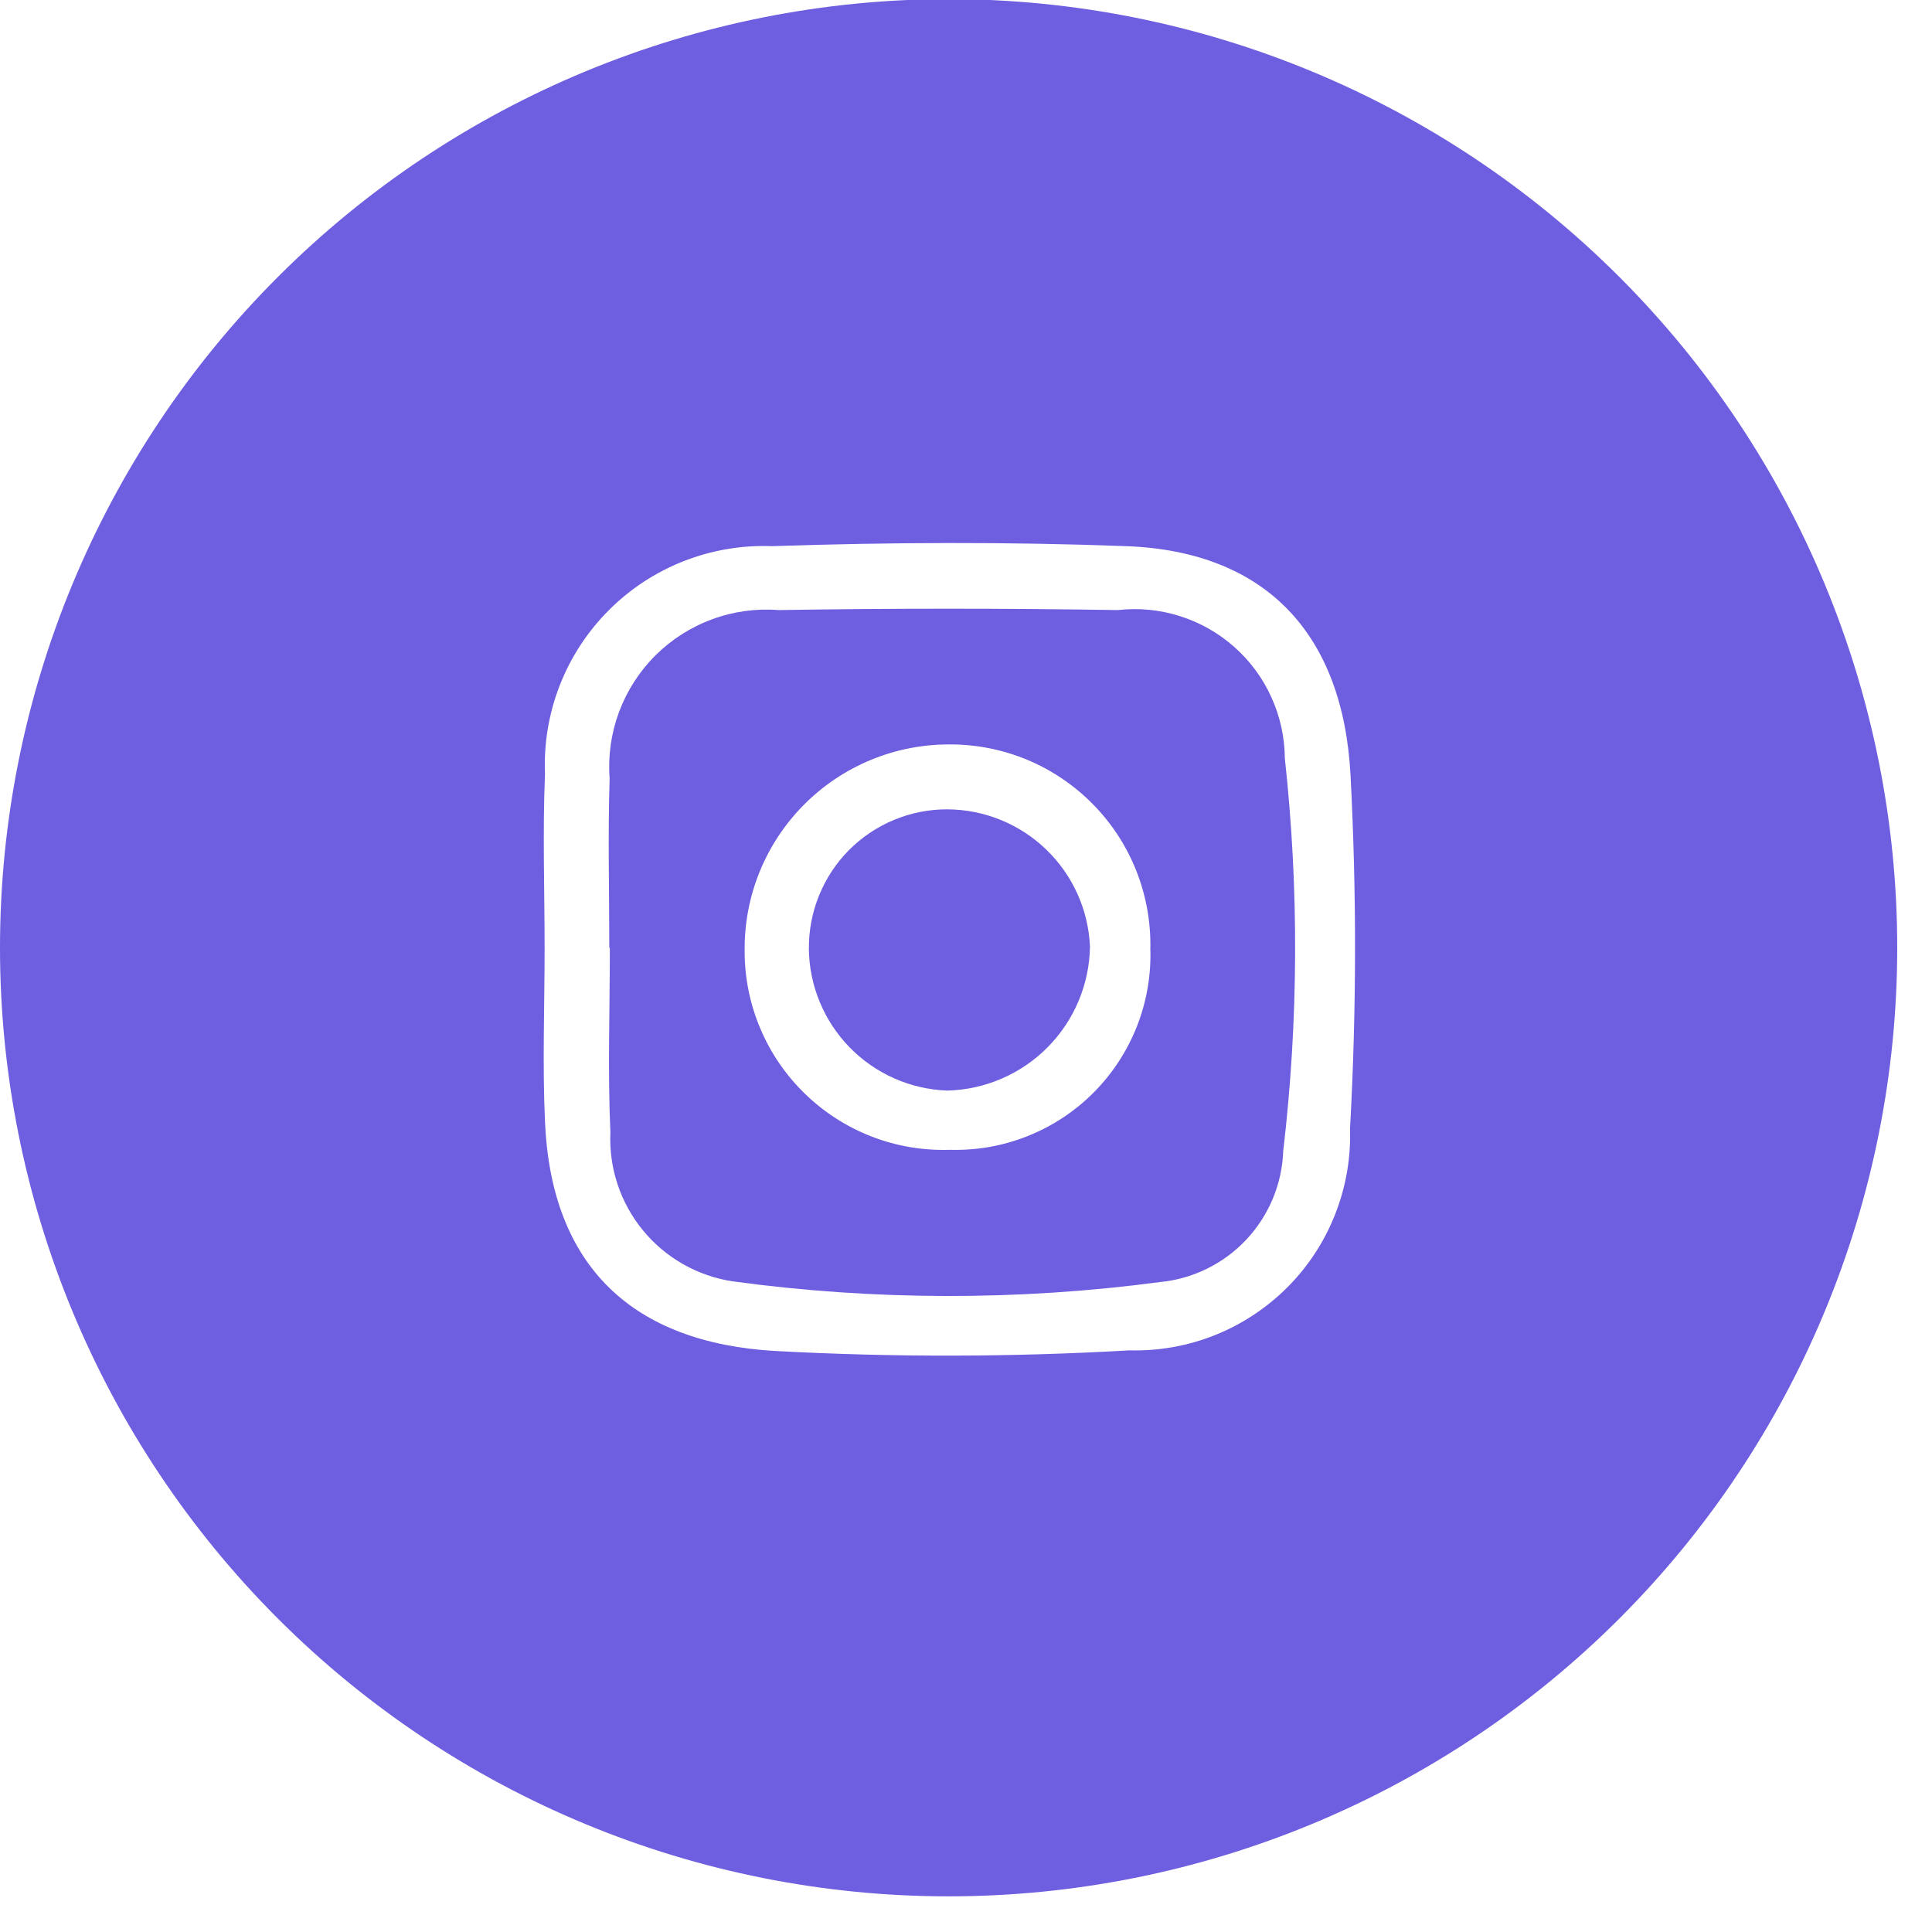 <svg width="35" height="35" viewBox="0 0 35 35" fill="none" xmlns="http://www.w3.org/2000/svg">
<g clip-path="url(#clip0_36_3472)">
<path d="M0 17.169C0 12.612 1.811 8.241 5.033 5.018C8.256 1.795 12.627 -0.016 17.185 -0.016C21.743 -0.016 26.114 1.795 29.337 5.018C32.559 8.241 34.37 12.612 34.37 17.169C34.37 21.727 32.559 26.098 29.337 29.321C26.114 32.544 21.743 34.354 17.185 34.354C12.627 34.354 8.256 32.544 5.033 29.321C1.811 26.098 0 21.727 0 17.169ZM9.866 17.178C9.866 18.232 9.825 19.288 9.874 20.34C9.993 22.94 11.458 24.329 14.056 24.475C16.19 24.59 18.329 24.586 20.463 24.463C20.993 24.477 21.52 24.383 22.013 24.186C22.505 23.988 22.952 23.693 23.326 23.317C23.7 22.941 23.993 22.493 24.187 21.999C24.382 21.506 24.474 20.978 24.457 20.448C24.575 18.314 24.578 16.176 24.466 14.041C24.33 11.5 22.949 9.989 20.402 9.894C18.266 9.814 16.124 9.823 13.987 9.894C13.44 9.873 12.895 9.966 12.385 10.166C11.876 10.366 11.413 10.669 11.027 11.057C10.64 11.445 10.338 11.908 10.139 12.419C9.941 12.929 9.85 13.474 9.873 14.021C9.829 15.073 9.866 16.129 9.866 17.183" fill="#6E5EE0"/>
<path d="M11.038 17.177C11.038 16.153 11.011 15.129 11.044 14.106C11.013 13.696 11.071 13.284 11.214 12.899C11.358 12.514 11.582 12.164 11.873 11.874C12.165 11.584 12.515 11.36 12.901 11.219C13.286 11.076 13.698 11.02 14.108 11.052C16.154 11.019 18.202 11.019 20.25 11.052C20.629 11.009 21.012 11.046 21.376 11.162C21.74 11.277 22.075 11.467 22.36 11.72C22.646 11.973 22.875 12.283 23.032 12.631C23.19 12.978 23.273 13.354 23.276 13.736C23.534 16.101 23.524 18.488 23.247 20.851C23.226 21.451 22.987 22.022 22.576 22.459C22.165 22.896 21.609 23.169 21.012 23.226C18.443 23.567 15.841 23.562 13.274 23.213C12.636 23.116 12.056 22.787 11.647 22.288C11.238 21.79 11.028 21.157 11.058 20.513C11.008 19.402 11.048 18.286 11.048 17.172H11.04M20.84 17.172C20.848 16.689 20.759 16.21 20.58 15.762C20.4 15.314 20.133 14.906 19.793 14.563C19.454 14.22 19.049 13.947 18.604 13.762C18.158 13.578 17.679 13.483 17.197 13.486C16.707 13.485 16.221 13.581 15.768 13.77C15.316 13.958 14.905 14.234 14.56 14.583C14.215 14.931 13.943 15.344 13.759 15.799C13.575 16.253 13.484 16.74 13.49 17.23C13.489 17.713 13.586 18.191 13.775 18.636C13.963 19.08 14.239 19.483 14.586 19.818C14.933 20.154 15.344 20.417 15.794 20.591C16.245 20.765 16.726 20.846 17.209 20.83C17.692 20.844 18.173 20.759 18.622 20.579C19.07 20.4 19.478 20.13 19.818 19.787C20.158 19.444 20.424 19.034 20.6 18.584C20.776 18.133 20.857 17.652 20.839 17.169" fill="#6E5EE0"/>
<path d="M14.654 17.189C14.651 16.858 14.713 16.529 14.838 16.223C14.962 15.916 15.146 15.636 15.379 15.401C15.613 15.166 15.89 14.98 16.196 14.853C16.502 14.726 16.83 14.661 17.161 14.662C17.83 14.665 18.471 14.926 18.952 15.389C19.434 15.853 19.718 16.484 19.746 17.152C19.734 17.836 19.459 18.489 18.977 18.974C18.495 19.46 17.844 19.74 17.16 19.757C16.492 19.733 15.86 19.453 15.393 18.975C14.926 18.497 14.661 17.857 14.653 17.189" fill="#6E5EE0"/>
</g>
<defs>
<clipPath id="clip0_36_3472">
<rect width="34.37" height="34.381" fill="white"/>
</clipPath>
</defs>
</svg>
